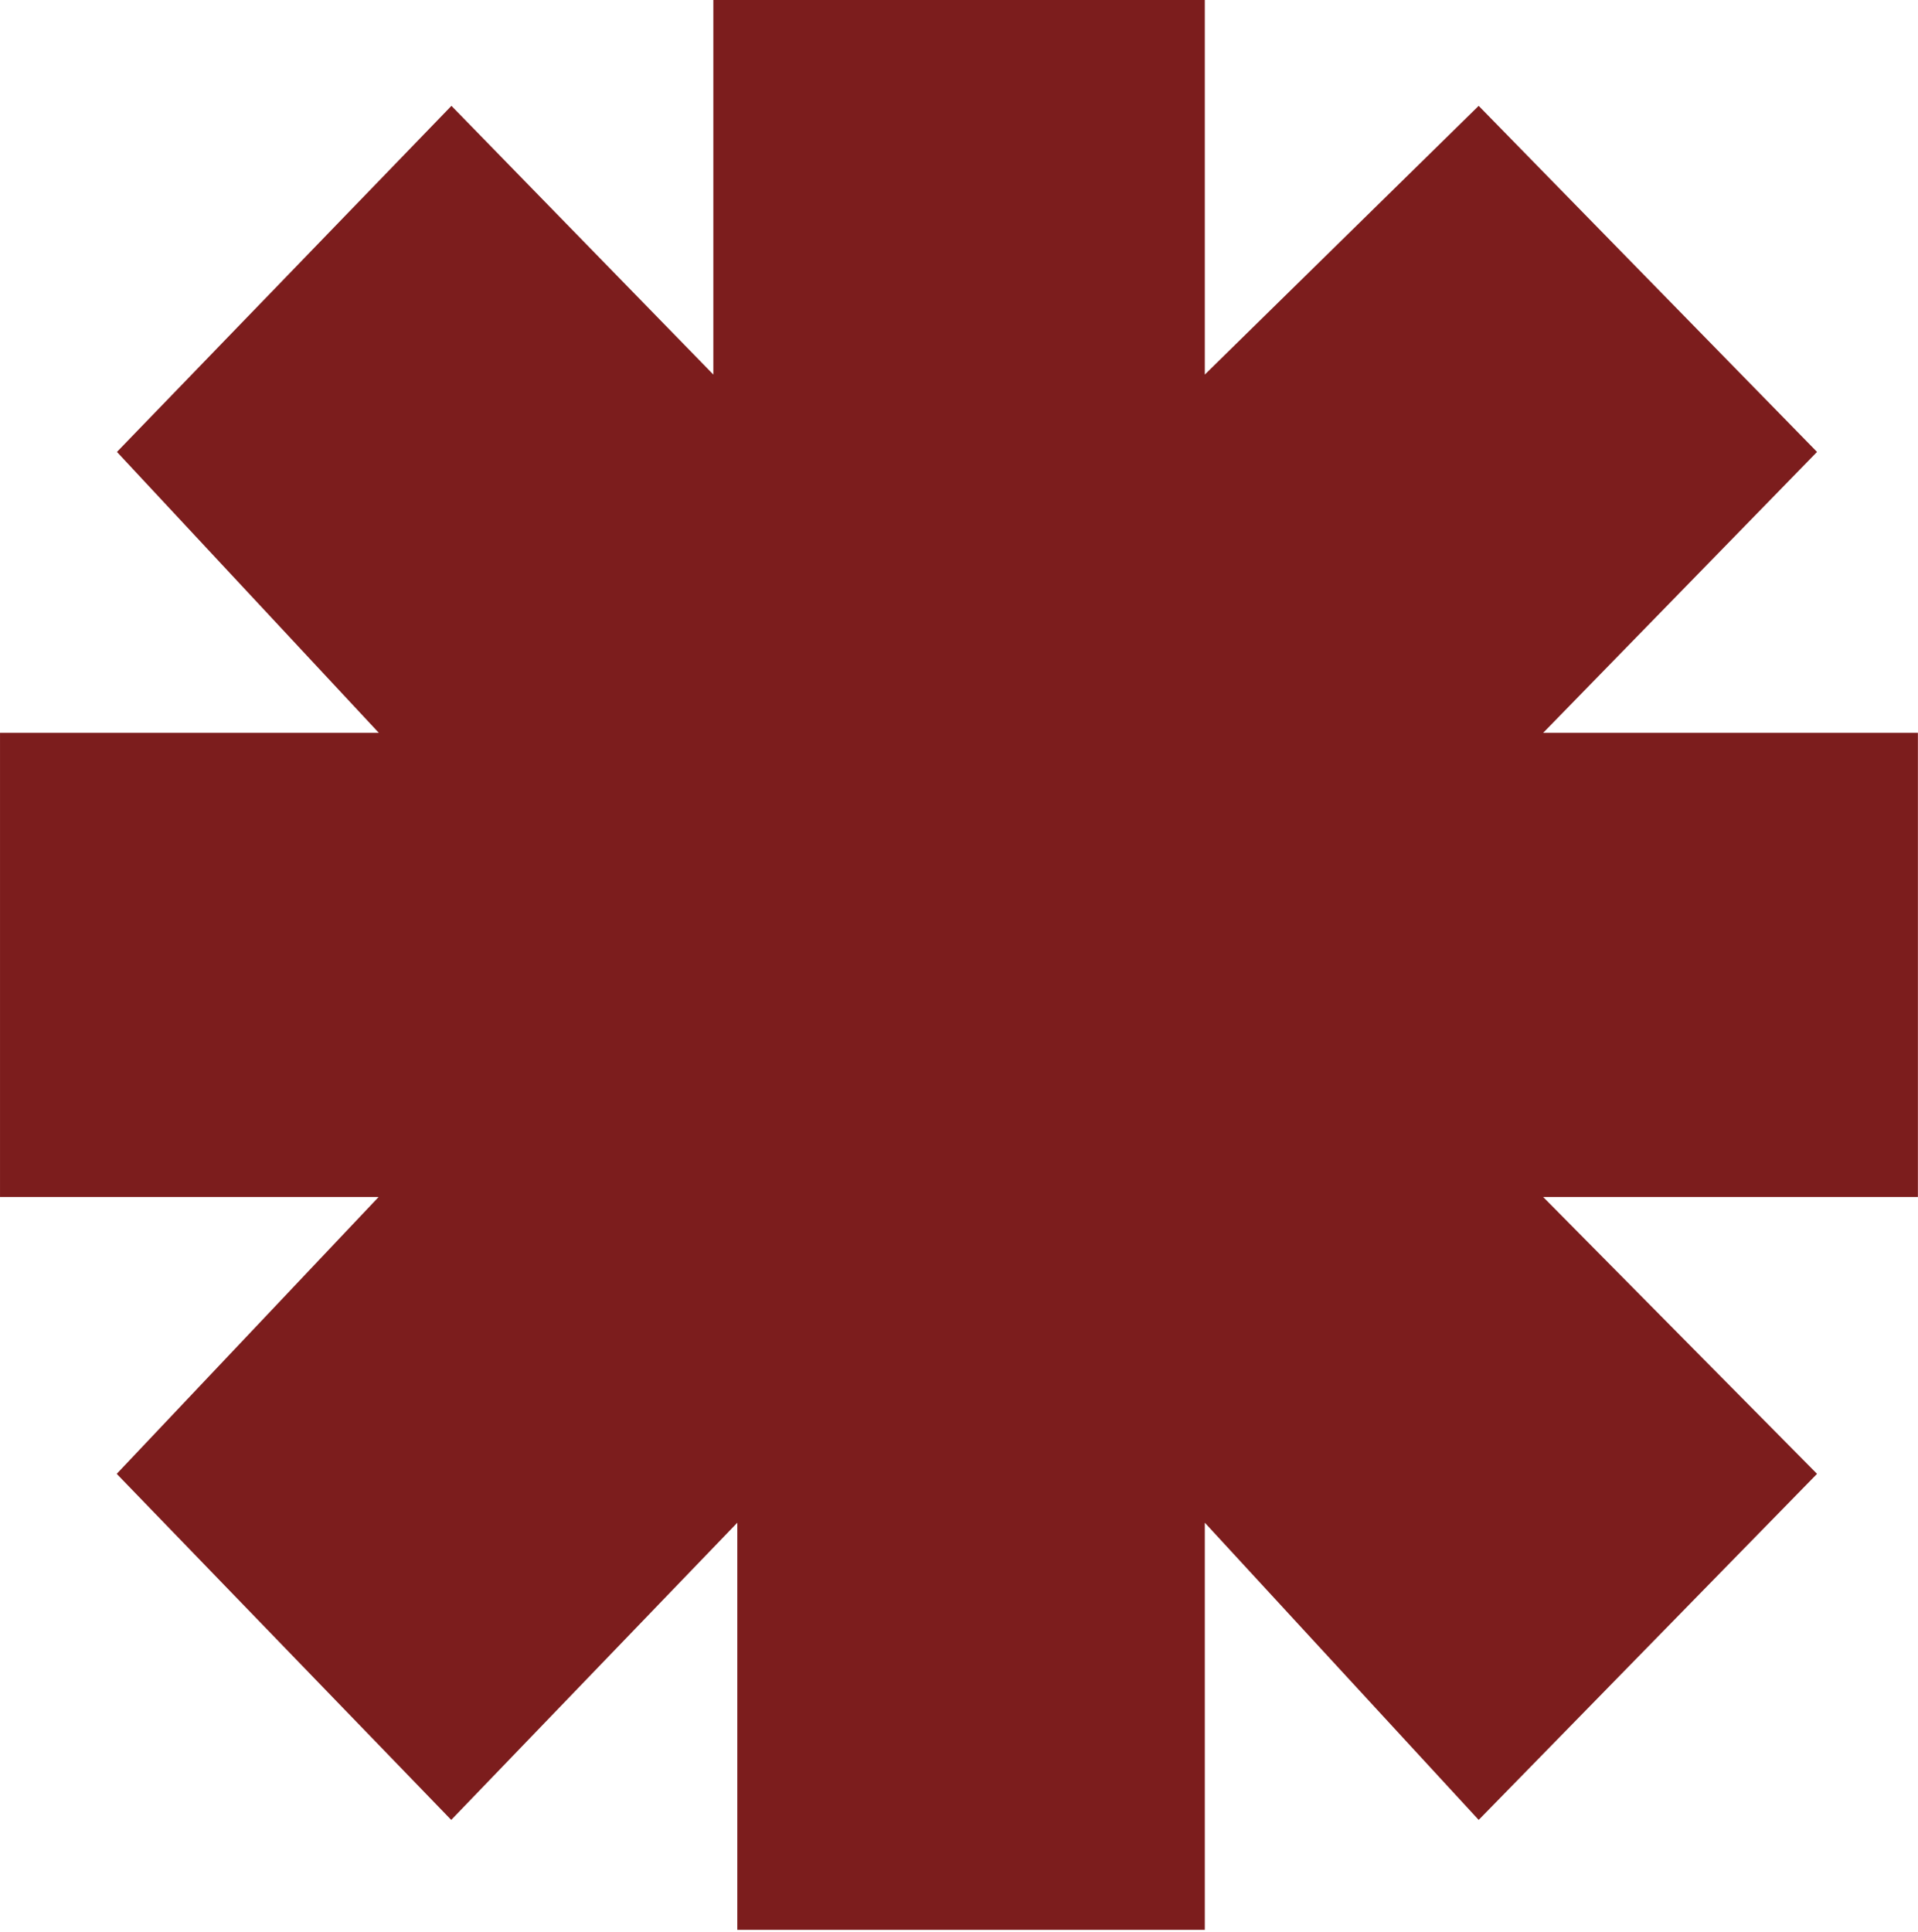 <?xml version="1.0" encoding="UTF-8"?> <svg xmlns="http://www.w3.org/2000/svg" viewBox="0 0 141.00 142.00" data-guides="{&quot;vertical&quot;:[],&quot;horizontal&quot;:[]}"><defs></defs><path fill="#7c1d1d" stroke="none" fill-opacity="1" stroke-width="1" stroke-opacity="1" class="st0" id="tSvg100caf01e4c" title="Path 1" d="M0.001 87.987C0.001 76.615 0.001 65.242 0.001 53.87C9.284 53.87 18.567 53.87 27.85 53.87C21.433 46.986 15.015 40.103 8.597 33.22C16.794 24.74 24.991 16.261 33.187 7.781C39.605 14.365 46.023 20.949 52.441 27.533C52.441 18.355 52.441 9.178 52.441 0C64.484 0 76.527 0 88.57 0C88.57 9.178 88.57 18.355 88.57 27.533C95.281 20.949 101.993 14.365 108.704 7.781C116.996 16.261 125.287 24.74 133.578 33.22C126.866 40.103 120.154 46.986 113.443 53.87C122.626 53.87 131.81 53.87 140.993 53.87C140.993 65.242 140.993 76.615 140.993 87.987C131.81 87.987 122.626 87.987 113.443 87.987C120.154 94.77 126.866 101.554 133.578 108.338C125.287 116.817 116.996 125.297 108.704 133.776C101.993 126.494 95.281 119.211 88.57 111.929C88.57 121.905 88.57 131.881 88.57 141.857C77.114 141.857 65.659 141.857 54.203 141.857C54.203 131.881 54.203 121.905 54.203 111.929C47.192 119.211 40.181 126.494 33.171 133.776C24.974 125.297 16.777 116.817 8.58 108.338C14.998 101.554 21.416 94.77 27.834 87.987C18.556 87.987 9.278 87.987 0.001 87.987Z"></path></svg> 